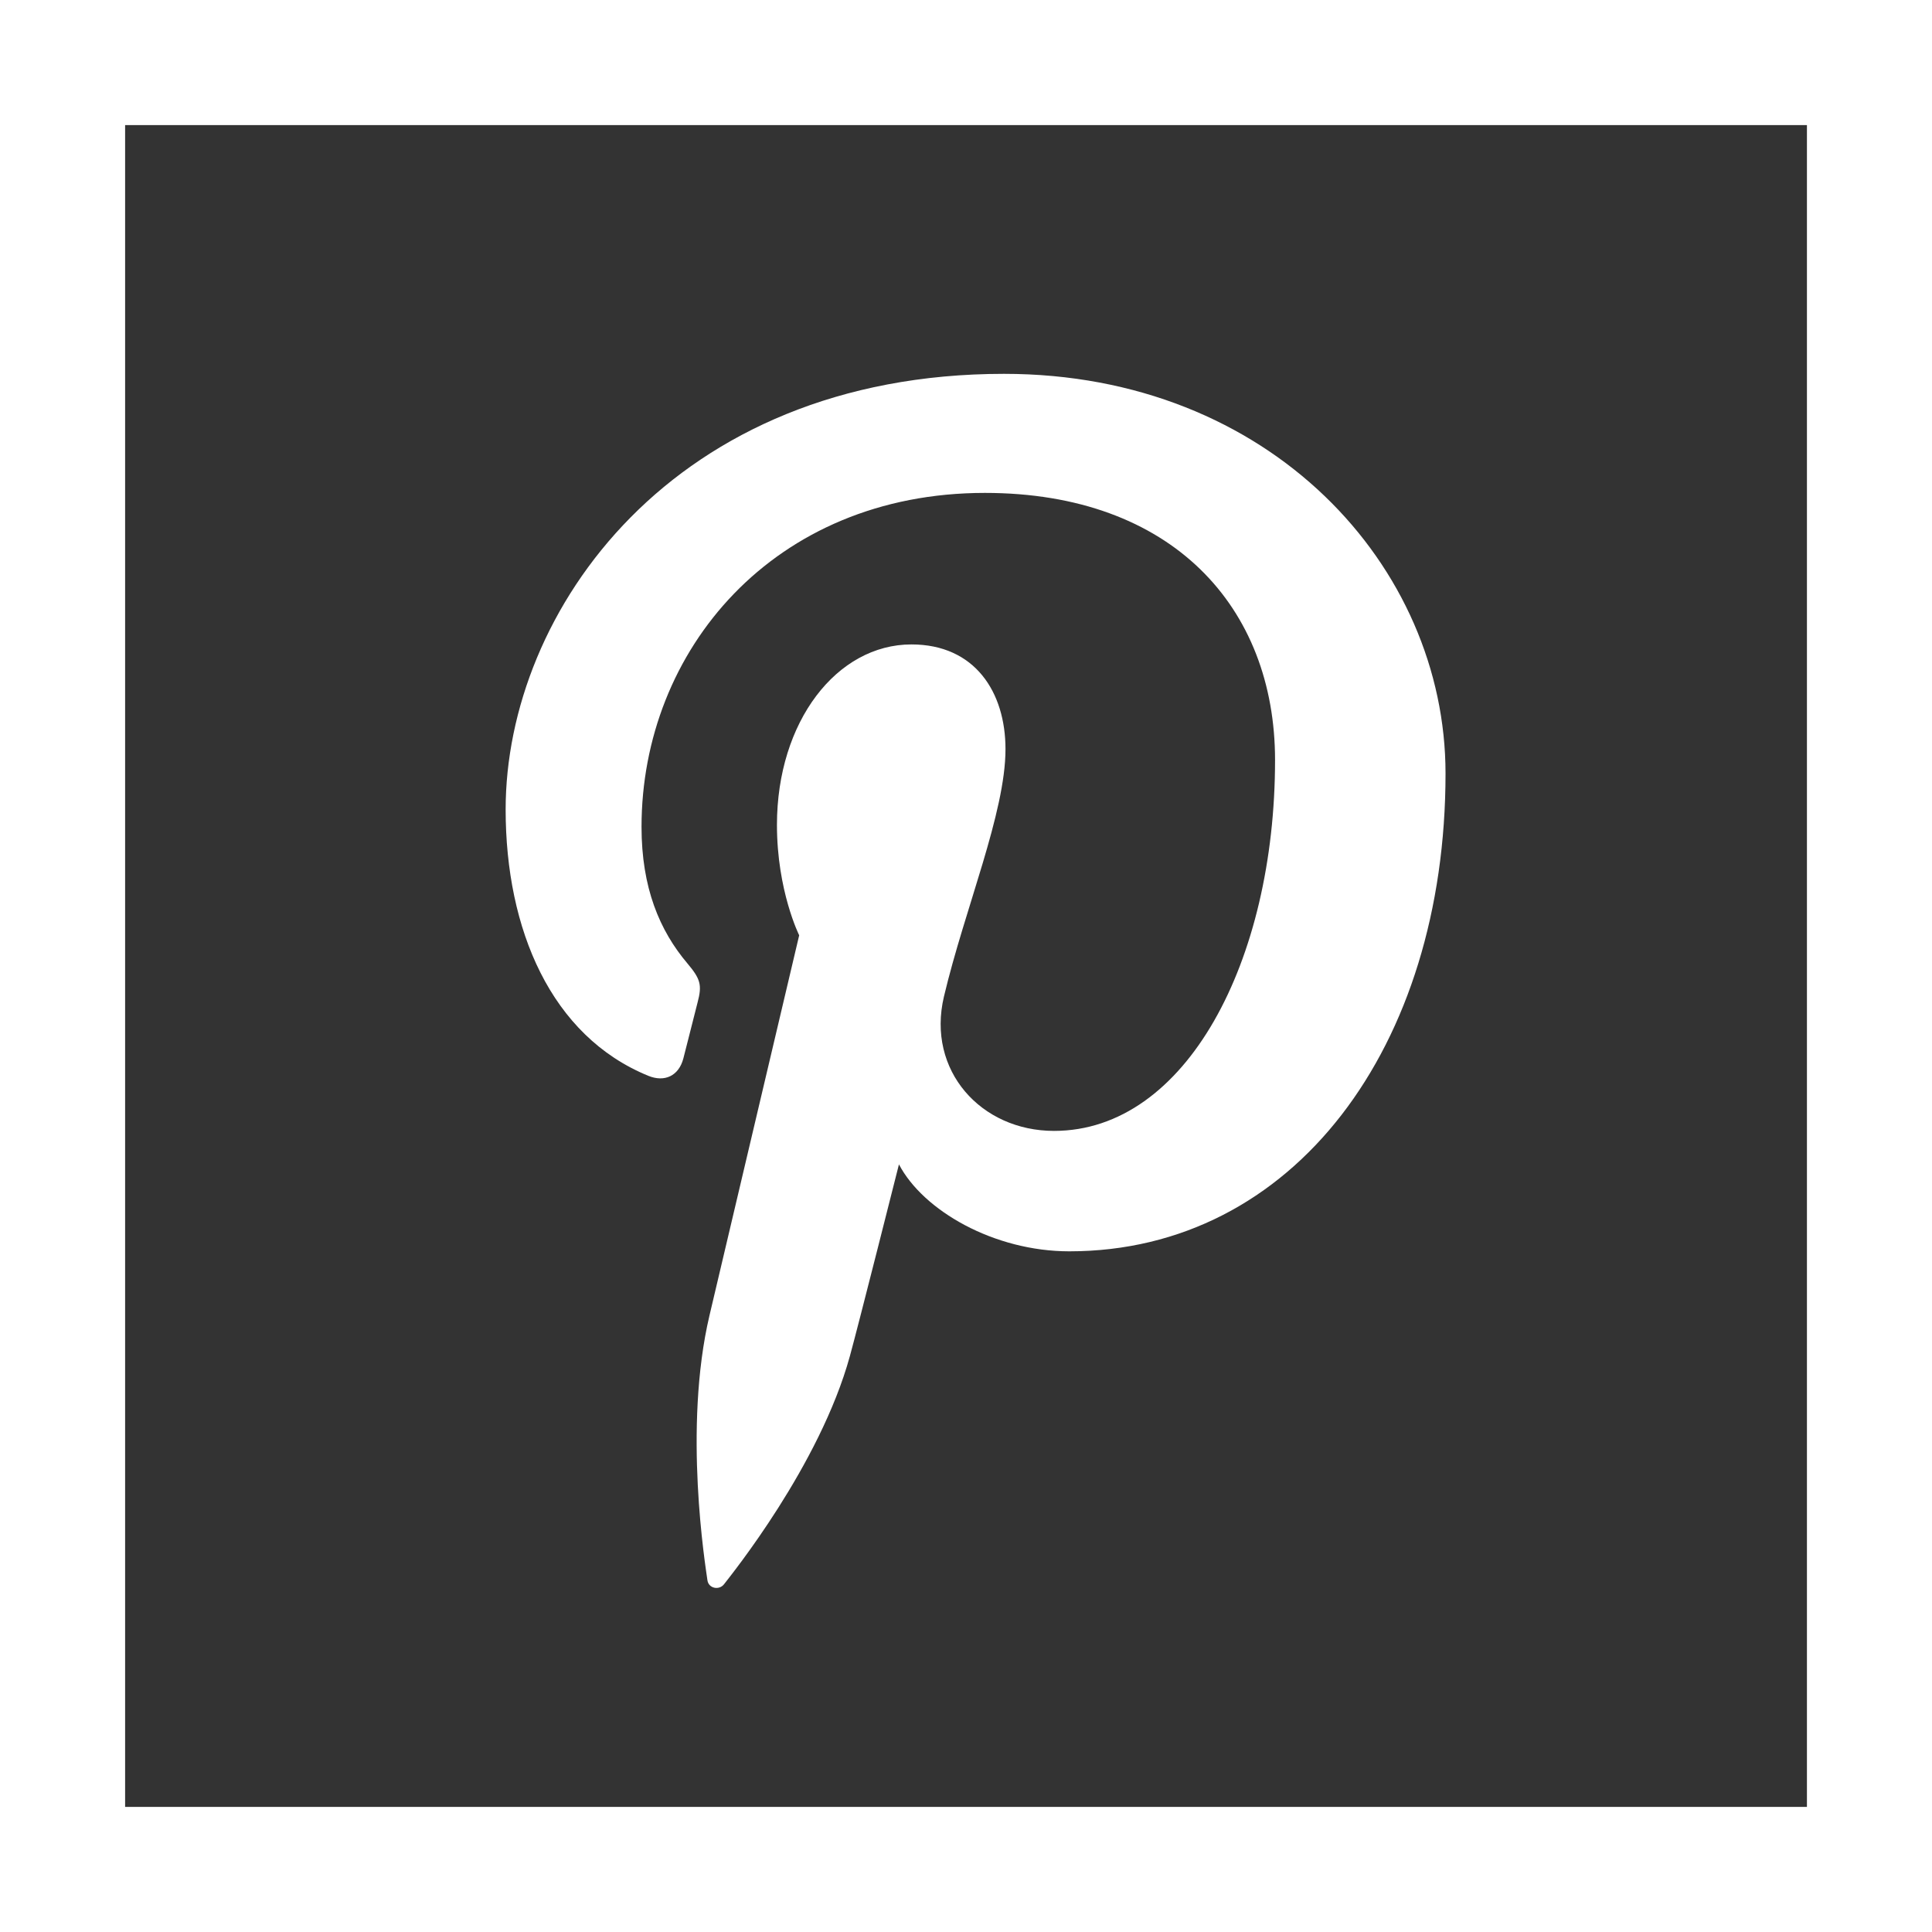 <?xml version="1.0" encoding="utf-8"?>
<!-- Generator: Adobe Illustrator 15.0.0, SVG Export Plug-In . SVG Version: 6.00 Build 0)  -->
<!DOCTYPE svg PUBLIC "-//W3C//DTD SVG 1.1//EN" "http://www.w3.org/Graphics/SVG/1.1/DTD/svg11.dtd">
<svg version="1.1" id="Layer_1" xmlns="http://www.w3.org/2000/svg" xmlns:xlink="http://www.w3.org/1999/xlink" x="0px" y="0px"
	 width="45.354px" height="45.354px" viewBox="0 0 45.354 45.354" enable-background="new 0 0 45.354 45.354" xml:space="preserve">
<rect x="0" y="0" width="45.354" height="45.354" fill="#333333" stroke="none"/>
<g>
	<path fill="#FFFFFF" d="M23.57,8.776c-7.777,0-11.7,5.577-11.7,10.227c0,2.815,1.065,5.32,3.352,6.253
		c0.375,0.153,0.711,0.006,0.82-0.409c0.076-0.288,0.255-1.012,0.334-1.315c0.109-0.409,0.067-0.552-0.235-0.911
		c-0.659-0.777-1.081-1.784-1.081-3.21c0-4.137,3.096-7.84,8.06-7.84c4.397,0,6.812,2.686,6.812,6.272
		c0,4.72-2.089,8.705-5.189,8.705c-1.713,0-2.995-1.416-2.584-3.153c0.492-2.074,1.445-4.312,1.445-5.809
		c0-1.34-0.719-2.458-2.208-2.458c-1.751,0-3.157,1.811-3.157,4.237c0,1.546,0.522,2.591,0.522,2.591s-1.791,7.59-2.105,8.921
		c-0.625,2.647-0.094,5.893-0.049,6.22c0.027,0.194,0.276,0.24,0.389,0.094c0.161-0.21,2.247-2.785,2.955-5.356
		c0.201-0.729,1.152-4.501,1.152-4.501c0.569,1.086,2.231,2.041,3.999,2.041c5.263,0,8.832-4.797,8.832-11.218
		C33.933,13.298,29.82,8.776,23.57,8.776z"/>
	<g>
		<path fill="#FFFFFF" d="M45.354,45.354H0V0h45.354V45.354z M2.937,42.418h39.481V2.937H2.937V42.418z"/>
	</g>
</g>
</svg>
